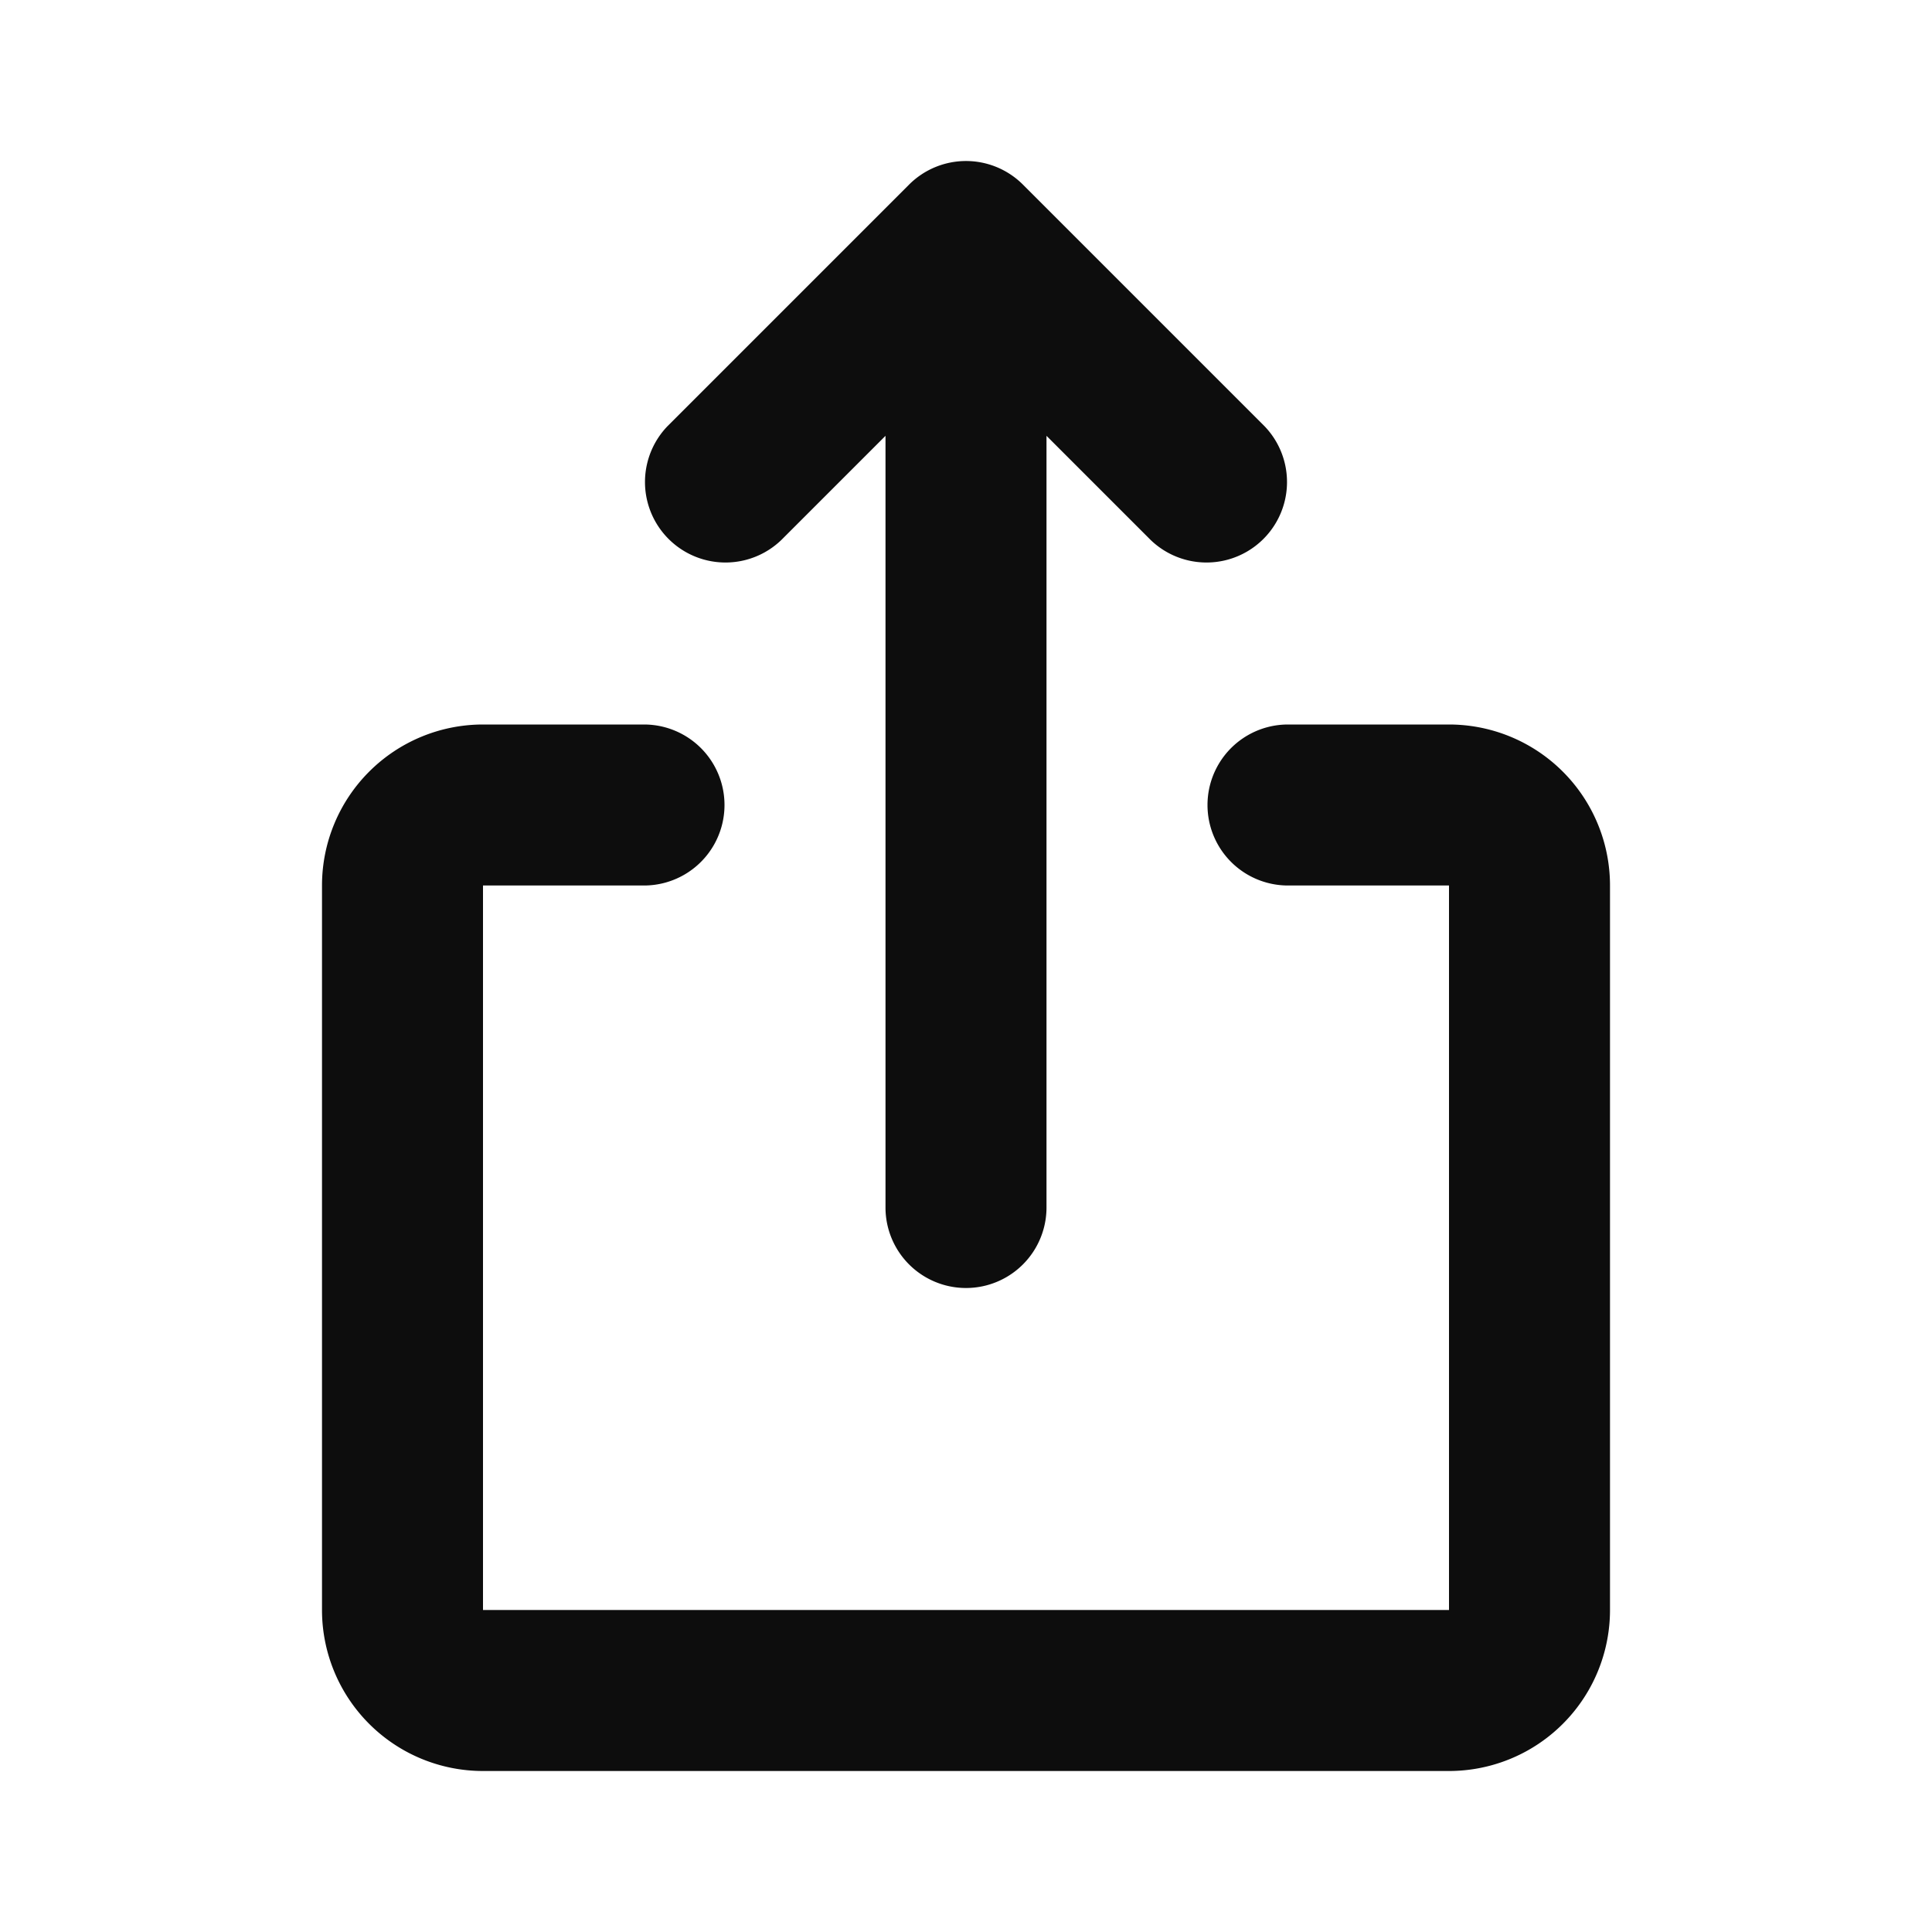 <?xml version="1.0" encoding="utf-8"?><!-- Скачано с сайта svg4.ru / Downloaded from svg4.ru -->
<svg width="800px" height="800px" viewBox="0 0 24 24" fill="none" xmlns="http://www.w3.org/2000/svg"><path d="M11.293 2.293a1 1 0 0 1 1.414 0l3 3a1 1 0 0 1-1.414 1.414L13 5.414V15a1 1 0 1 1-2 0V5.414L9.707 6.707a1 1 0 0 1-1.414-1.414l3-3zM4 11a2 2 0 0 1 2-2h2a1 1 0 0 1 0 2H6v9h12v-9h-2a1 1 0 1 1 0-2h2a2 2 0 0 1 2 2v9a2 2 0 0 1-2 2H6a2 2 0 0 1-2-2v-9z" fill="#0D0D0D"/></svg>